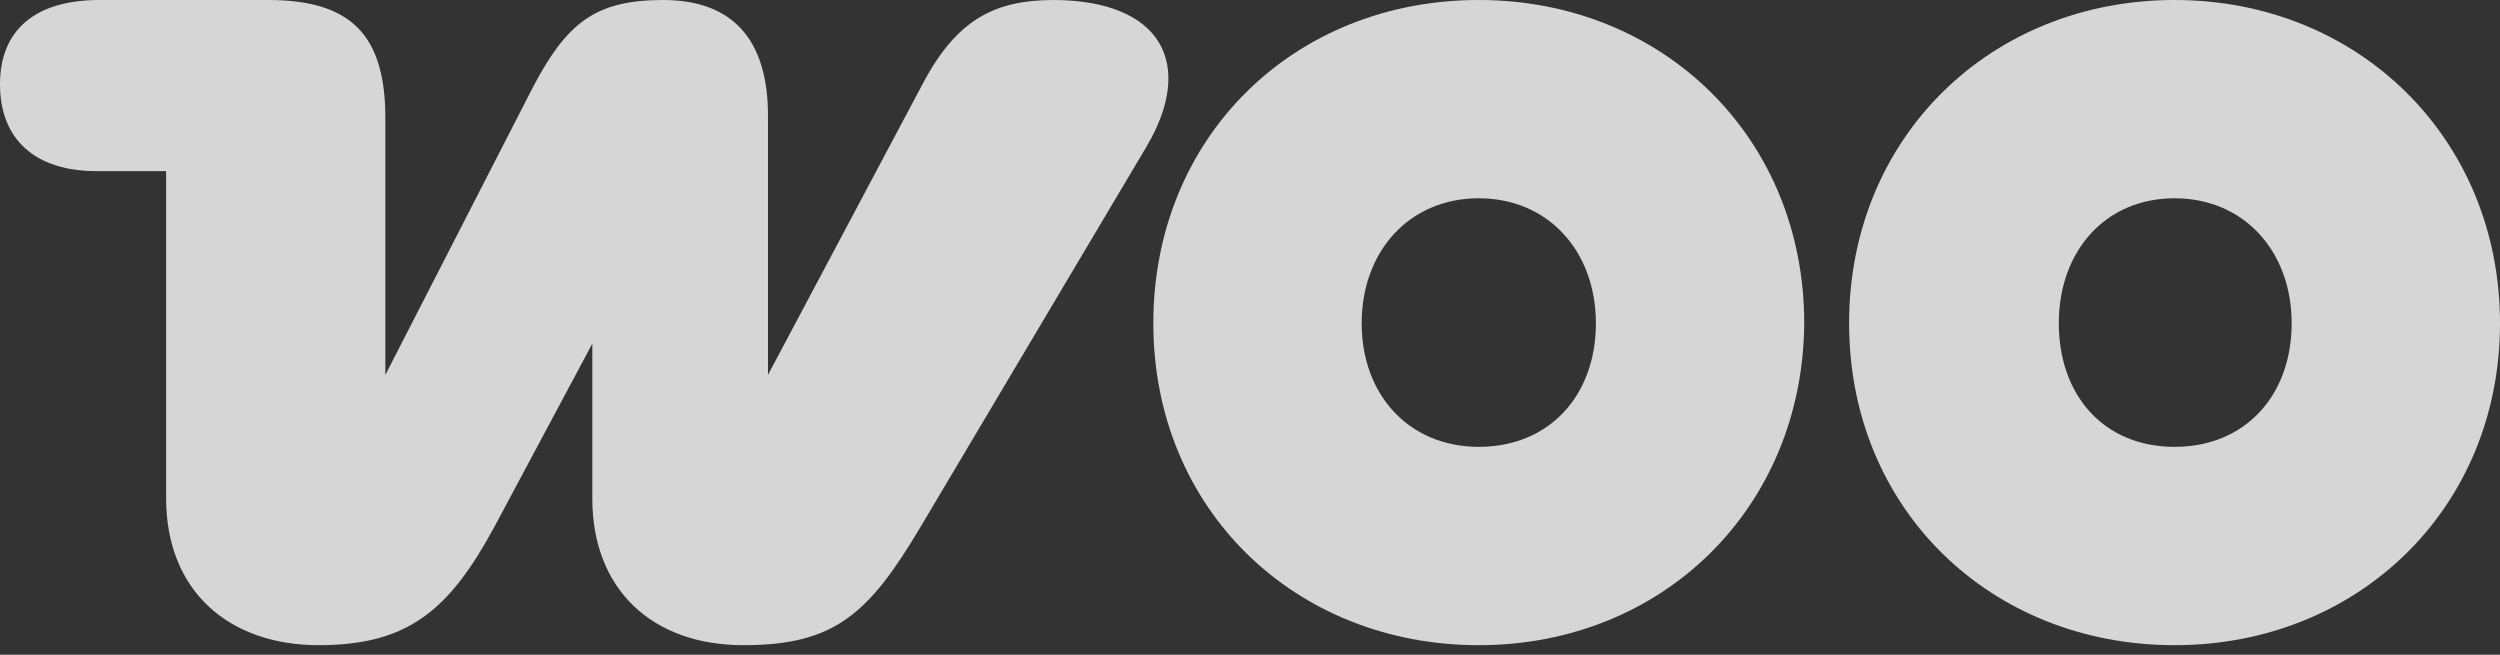 <svg width="42" height="11" viewBox="0 0 42 11" fill="none" xmlns="http://www.w3.org/2000/svg">
<rect x="0" y="0" width="42" height="11" fill="#333333" stroke="none"/>
<g clip-path="url(#clip0_2153_30121)">
<path fill-rule="evenodd" clip-rule="evenodd" d="M17.706 0C16.722 0 16.082 0.319 15.51 1.392L12.902 6.298V1.94C12.902 0.639 12.284 0 11.14 0C9.997 0 9.516 0.388 8.944 1.483L6.474 6.298V1.985C6.474 0.593 5.902 0 4.507 0H1.67C0.595 0 0 0.502 0 1.415C0 2.327 0.572 2.875 1.624 2.875H2.791V8.374C2.791 9.926 3.843 10.839 5.353 10.839C6.863 10.839 7.549 10.245 8.304 8.854L9.951 5.773V8.374C9.951 9.903 10.957 10.839 12.49 10.839C14.023 10.839 14.595 10.314 15.464 8.854L19.261 2.464C20.085 1.072 19.513 0 17.683 0C17.683 0 17.683 0 17.706 0Z" fill="white" fill-opacity="0.8"/>
<path fill-rule="evenodd" clip-rule="evenodd" d="M24.843 0C21.732 0 19.376 2.305 19.376 5.431C19.376 8.557 21.755 10.839 24.843 10.839C27.931 10.839 30.288 8.534 30.311 5.431C30.311 2.305 27.931 0 24.843 0ZM24.843 7.507C23.677 7.507 22.876 6.64 22.876 5.431C22.876 4.221 23.677 3.331 24.843 3.331C26.01 3.331 26.811 4.221 26.811 5.431C26.811 6.64 26.033 7.507 24.843 7.507Z" fill="white" fill-opacity="0.8"/>
<path fill-rule="evenodd" clip-rule="evenodd" d="M36.533 0C33.444 0 31.065 2.305 31.065 5.431C31.065 8.557 33.444 10.839 36.533 10.839C39.621 10.839 42 8.534 42 5.431C42 2.327 39.621 0 36.533 0ZM36.533 7.507C35.343 7.507 34.588 6.64 34.588 5.431C34.588 4.221 35.366 3.331 36.533 3.331C37.699 3.331 38.5 4.221 38.5 5.431C38.5 6.64 37.722 7.507 36.533 7.507Z" fill="white" fill-opacity="0.8"/>
</g>
<defs>
<clipPath id="clip0_2153_30121">
<rect width="42" height="10.92" fill="white"/>
</clipPath>
</defs>
</svg>
